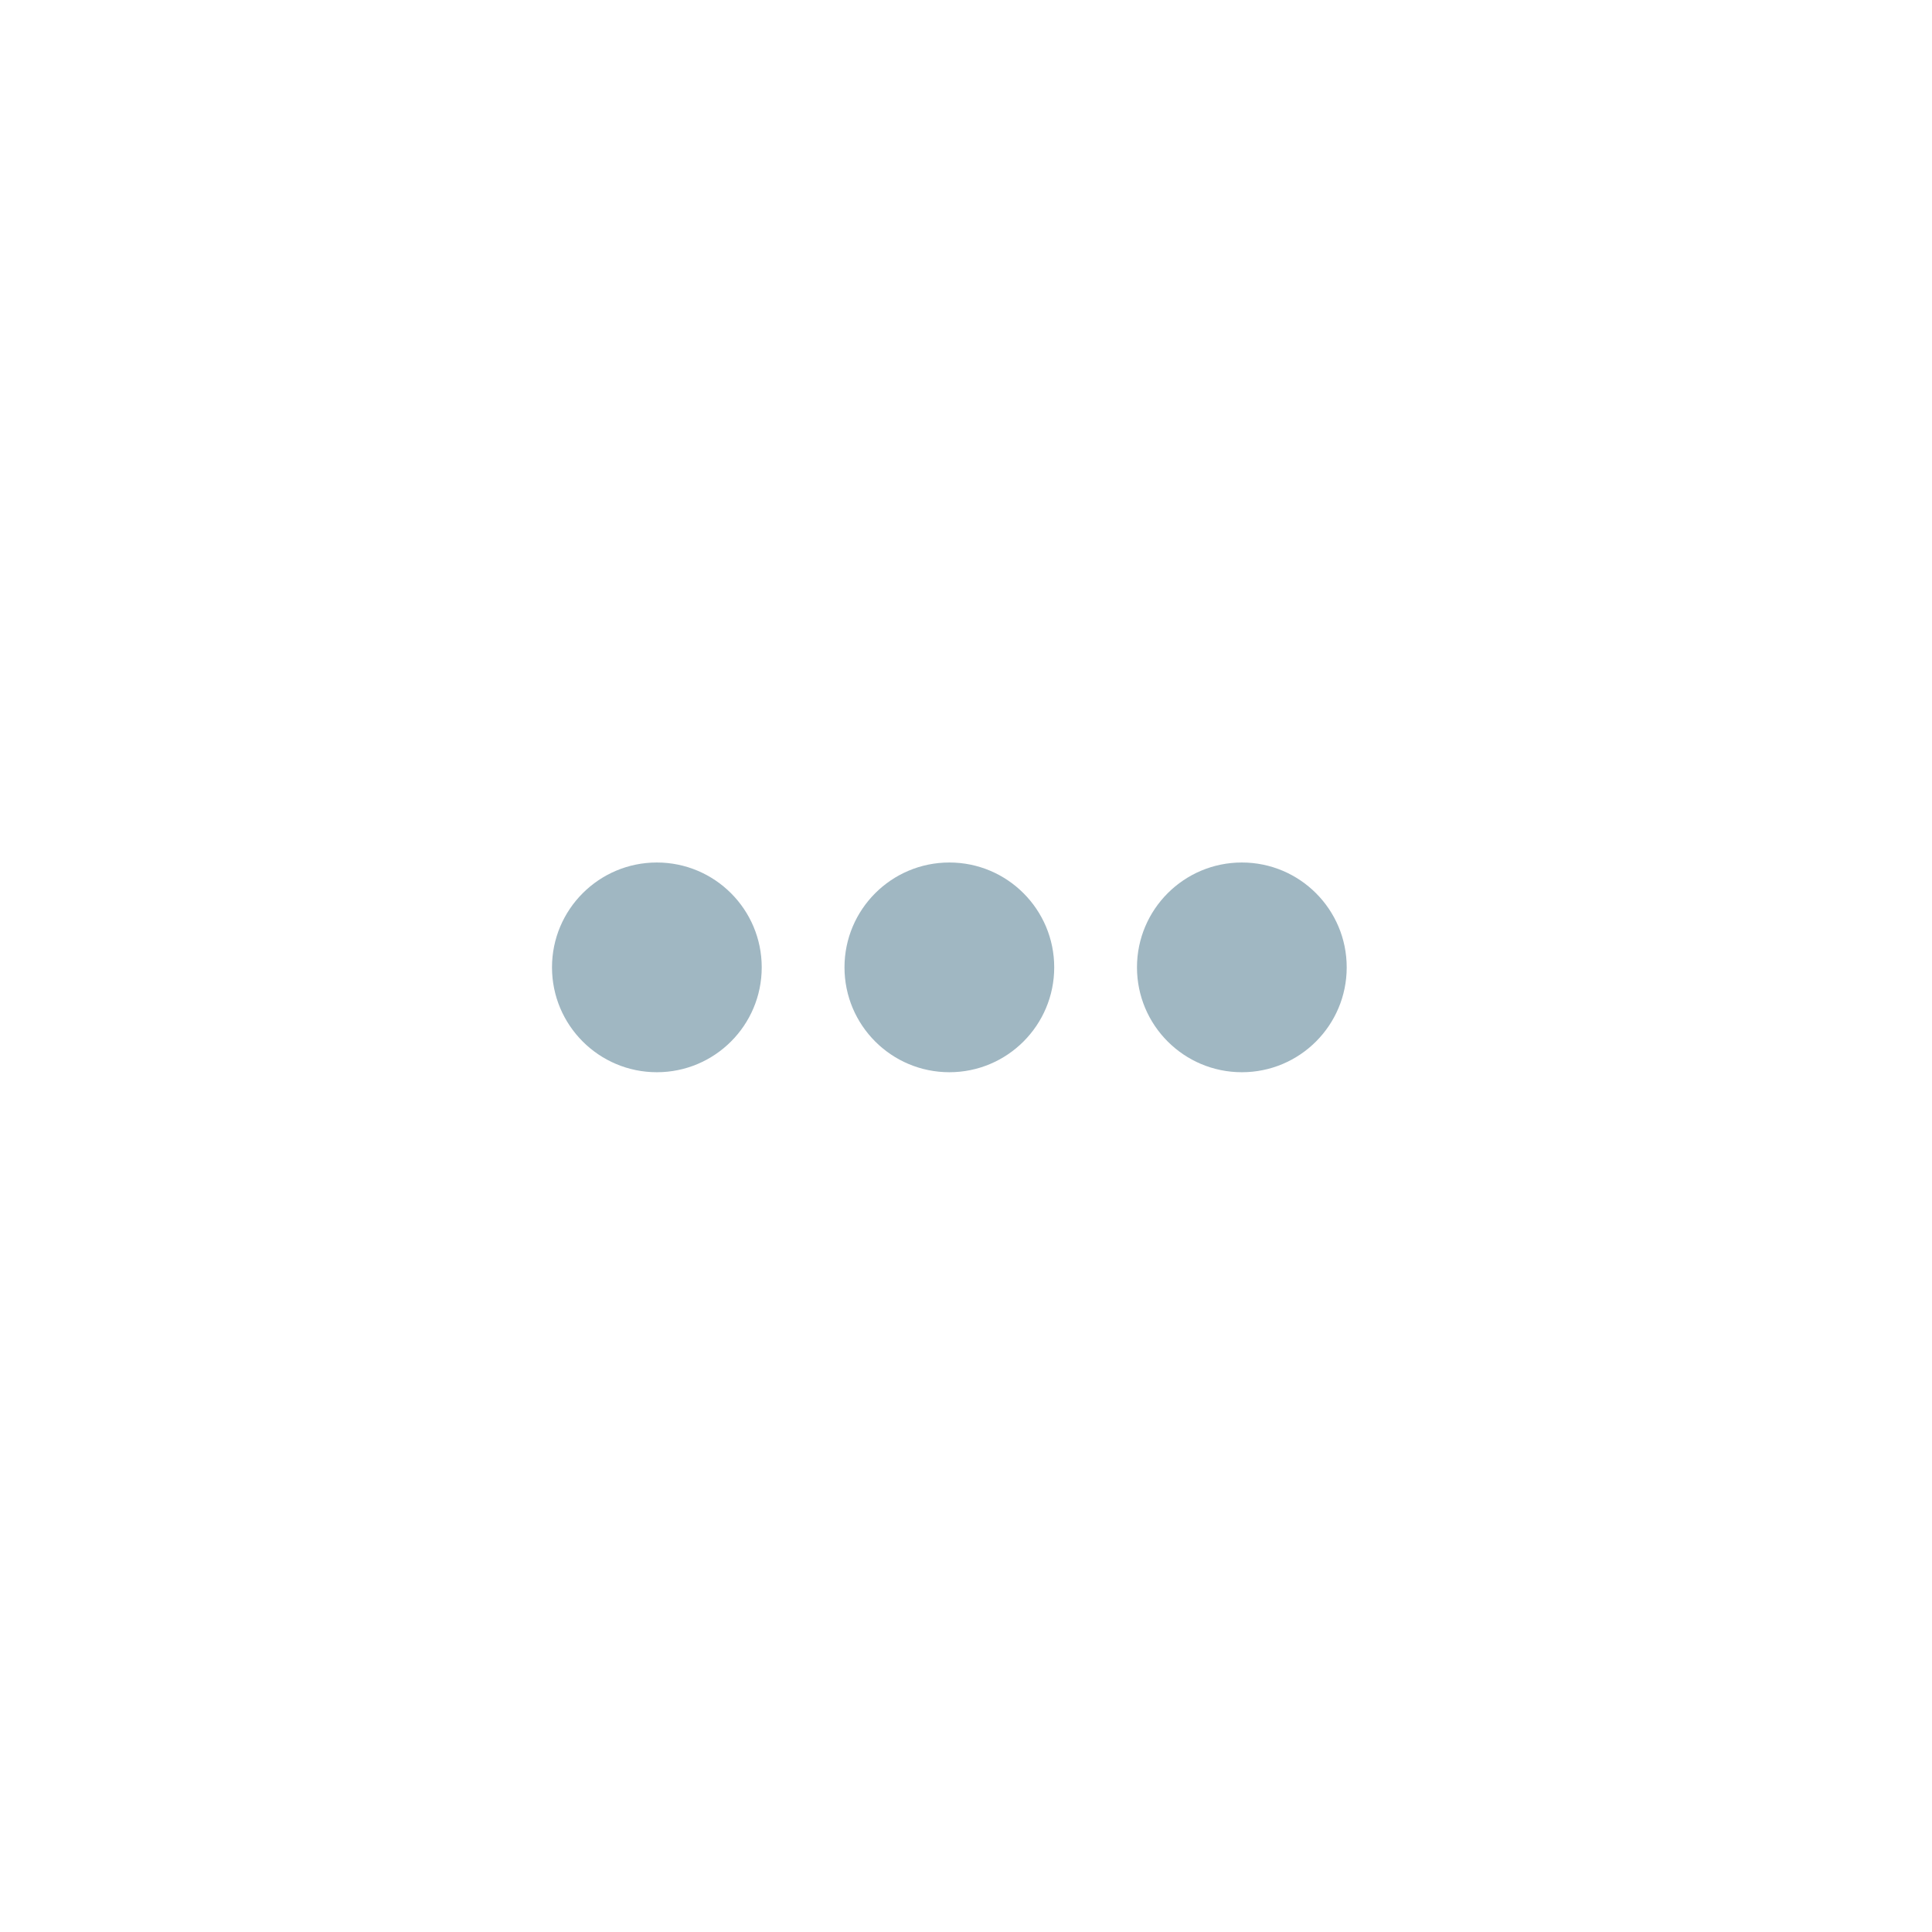 <svg width="56" height="56" viewBox="0 0 56 56" fill="none" xmlns="http://www.w3.org/2000/svg">
<path d="M22.079 28.039C22.079 29.718 20.718 31.079 19.039 31.079C17.361 31.079 16 29.718 16 28.039C16 26.361 17.361 25 19.039 25C20.718 25 22.079 26.361 22.079 28.039Z" fill="#A0B7C2"/>
<path d="M39.035 28.039C39.035 29.718 37.675 31.079 35.996 31.079C34.317 31.079 32.956 29.718 32.956 28.039C32.956 26.361 34.317 25 35.996 25C37.675 25 39.035 26.361 39.035 28.039Z" fill="#A0B7C2"/>
<path d="M30.557 28.039C30.557 29.718 29.196 31.079 27.518 31.079C25.839 31.079 24.478 29.718 24.478 28.039C24.478 26.361 25.839 25 27.518 25C29.196 25 30.557 26.361 30.557 28.039Z" fill="#A0B7C2"/>
</svg>
